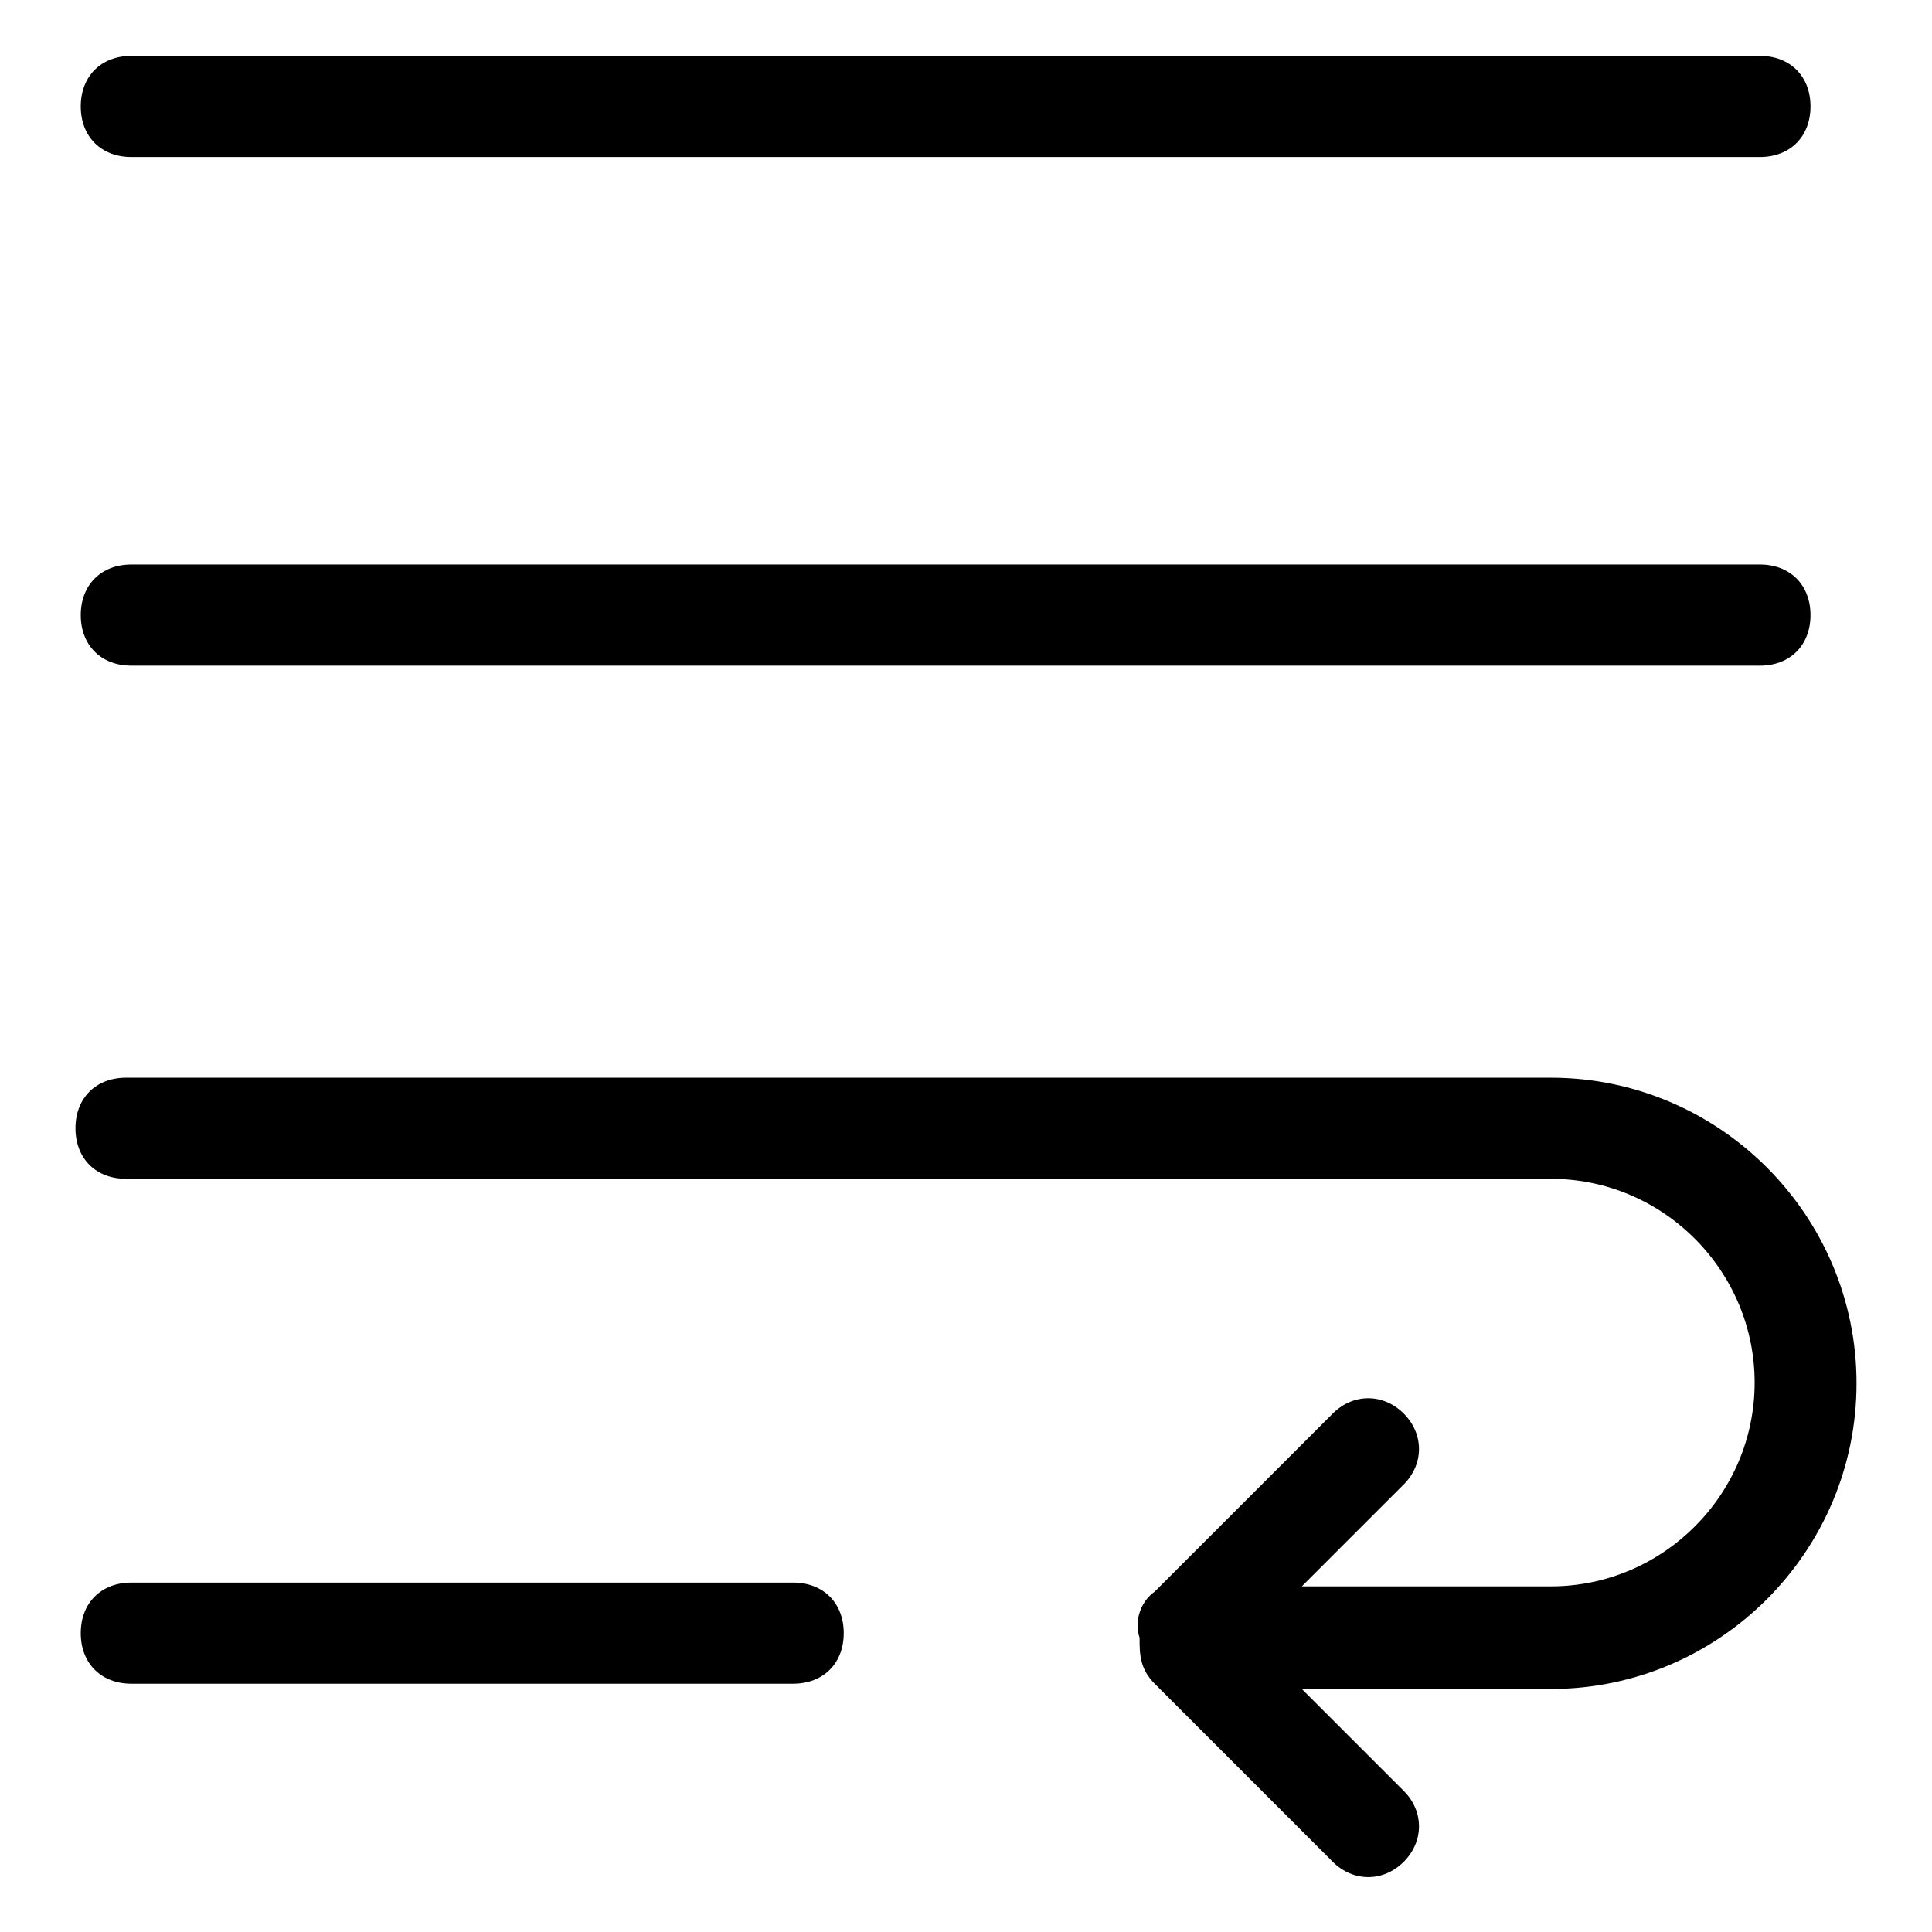<?xml version="1.0" encoding="utf-8"?>
<!-- Svg Vector Icons : http://www.onlinewebfonts.com/icon -->
<!DOCTYPE svg PUBLIC "-//W3C//DTD SVG 1.1//EN" "http://www.w3.org/Graphics/SVG/1.1/DTD/svg11.dtd">
<svg version="1.1" xmlns="http://www.w3.org/2000/svg" xmlns:xlink="http://www.w3.org/1999/xlink" x="0px" y="0px" viewBox="0 0 256 256" enable-background="new 0 0 256 256" xml:space="preserve">
<g> <path fill="#000000" d="M171.8,223.1l14.2,14.2c2.7,2.7,2.7,6.7,0,9.4c-2.7,2.7-6.7,2.7-9.4,0l-23.6-23.6c-2-2-2-4-2-6.1 c-0.7-2,0-4.7,2-6.1l23.6-23.6c2.7-2.7,6.7-2.7,9.4,0c2.7,2.7,2.7,6.7,0,9.4l-13.5,13.5h33c14.8,0,27-12.1,27-27 c0-14.8-12.1-27-27-27H16.7c-4,0-6.7-2.7-6.7-6.7c0-4,2.7-6.7,6.7-6.7h188.8c22.3,0,40.5,18.2,40.5,40.5 c0,22.3-18.2,40.5-40.5,40.5h-33.7V223.1z M17.4,20.8c-4,0-6.7-2.7-6.7-6.7s2.7-6.7,6.7-6.7h215.8c4,0,6.7,2.7,6.7,6.7 s-2.7,6.7-6.7,6.7H17.4z M17.4,88.2c-4,0-6.7-2.7-6.7-6.7c0-4,2.7-6.7,6.7-6.7h215.8c4,0,6.7,2.7,6.7,6.7c0,4-2.7,6.7-6.7,6.7H17.4 z M17.4,223.1c-4,0-6.7-2.7-6.7-6.7c0-4,2.7-6.7,6.7-6.7h87.7c4,0,6.7,2.7,6.7,6.7c0,4-2.7,6.7-6.7,6.7H17.4z"/></g>
</svg>